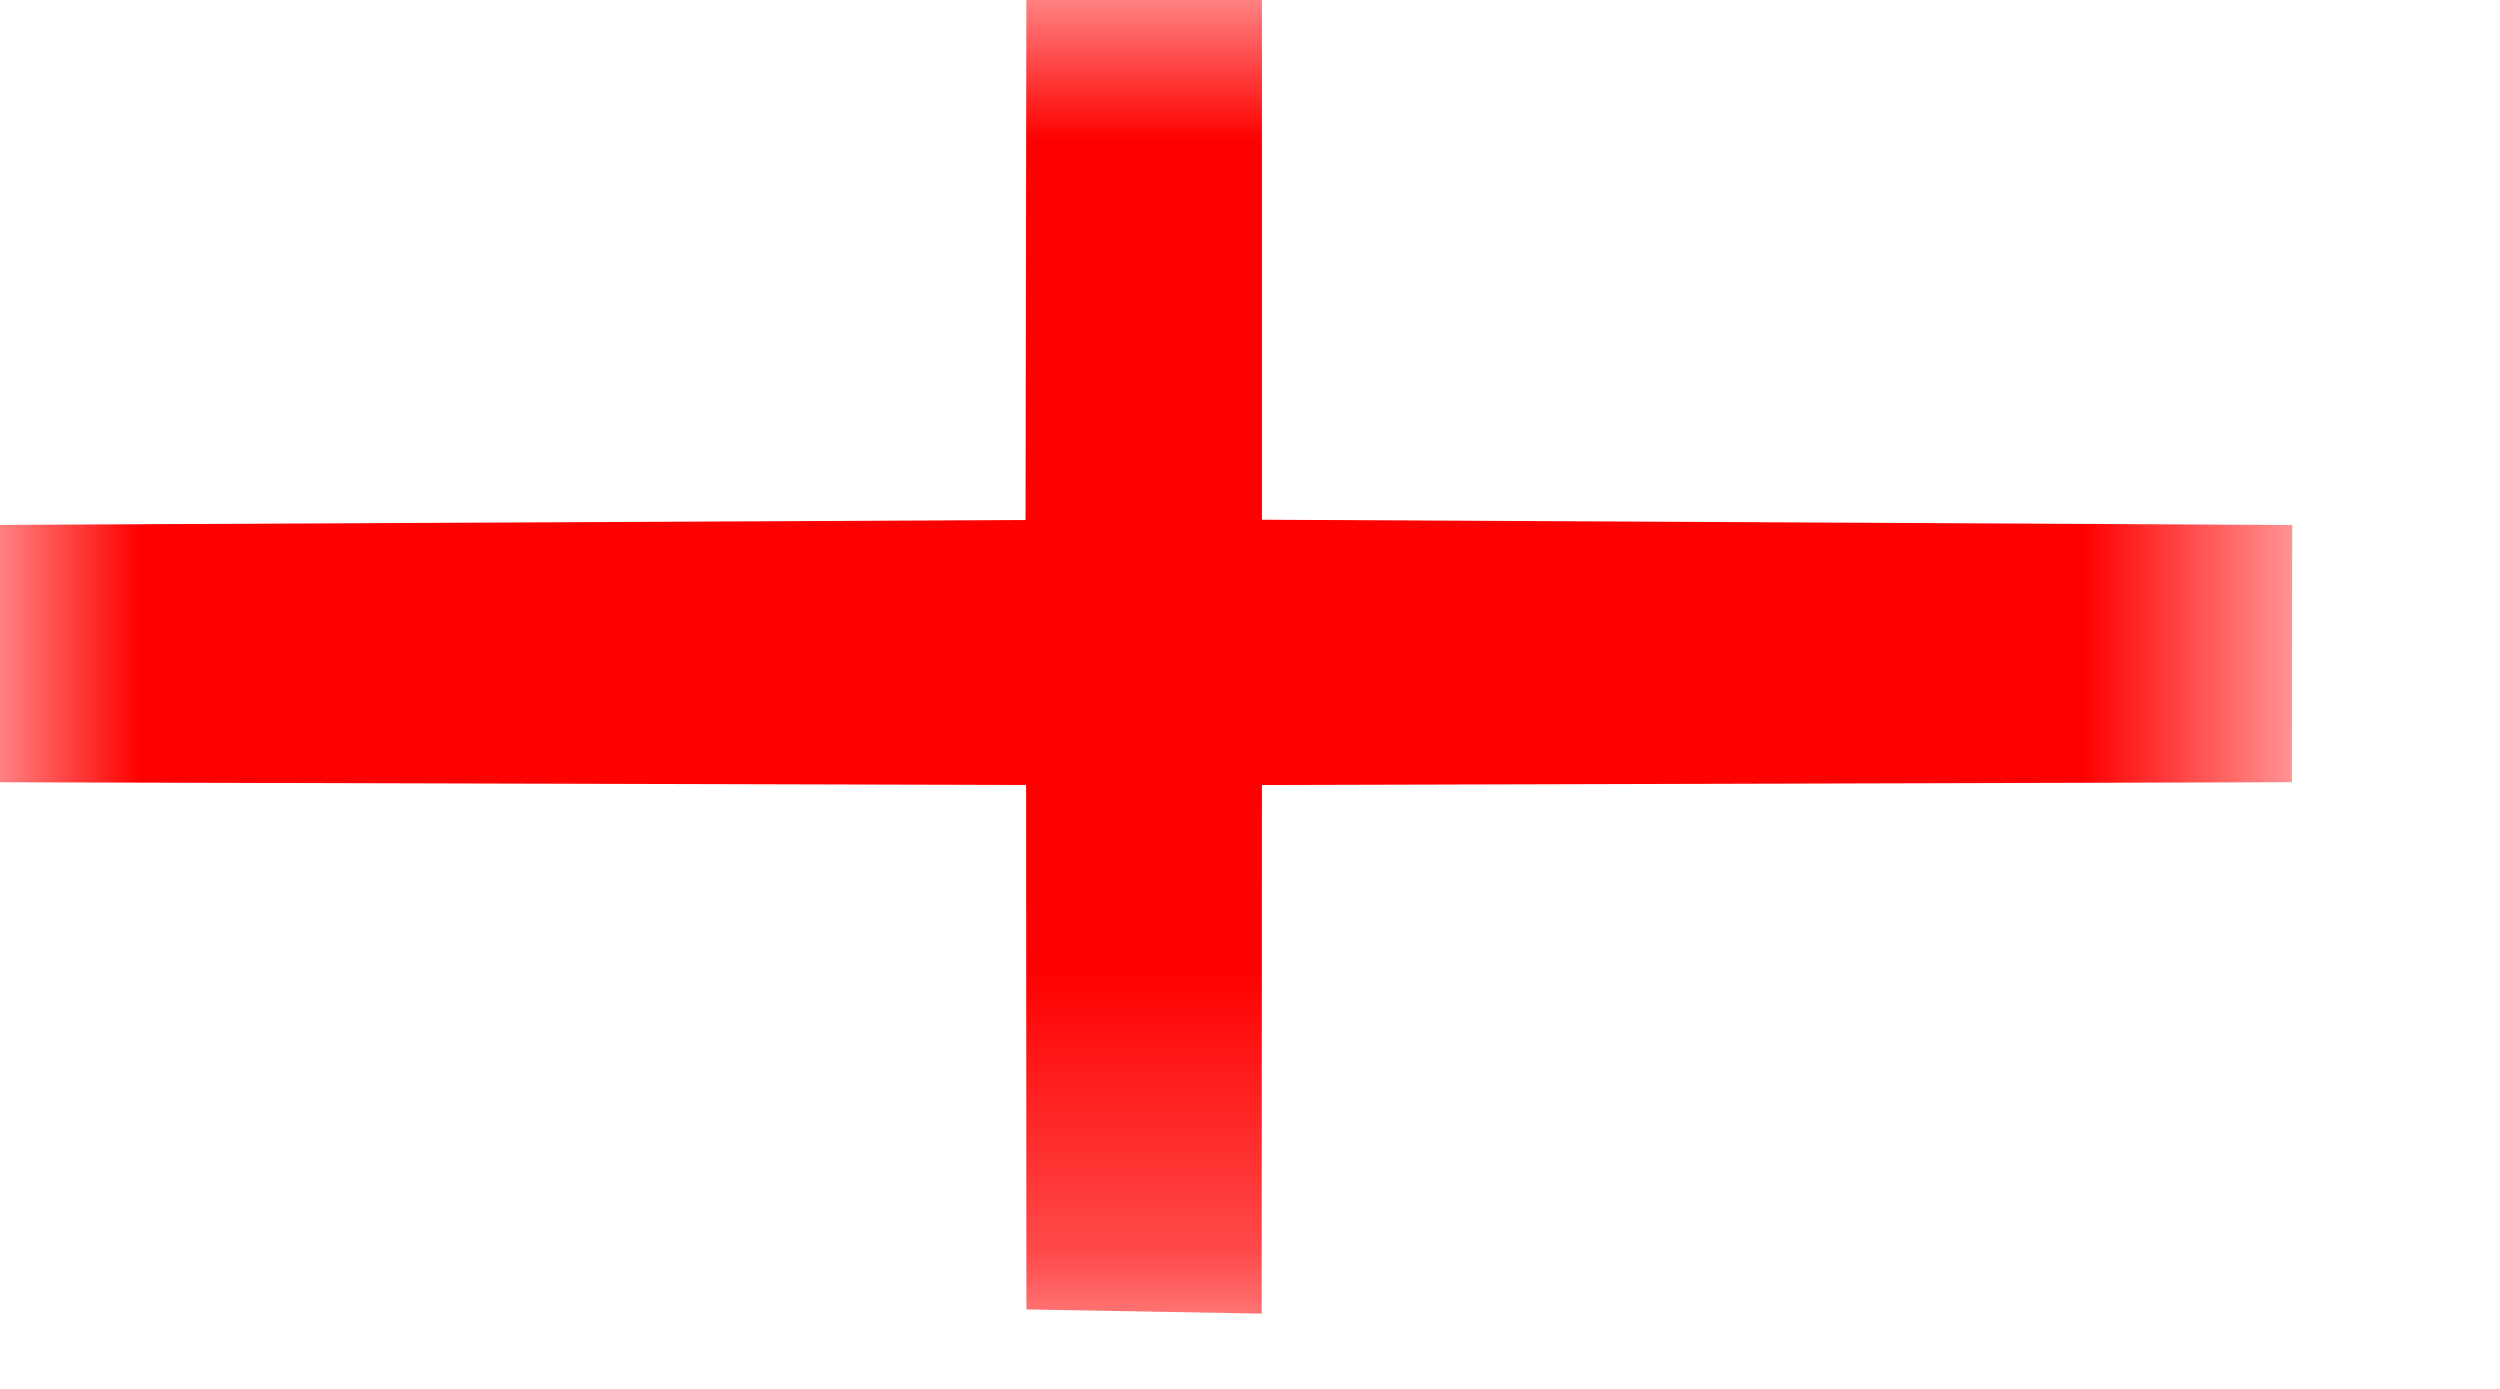 <?xml version="1.0" encoding="utf-8"?>
<svg xmlns="http://www.w3.org/2000/svg" fill="none" height="100%" overflow="visible" preserveAspectRatio="none" style="display: block;" viewBox="0 0 9 5" width="100%">
<g id="Group 65">
<mask height="5" id="mask0_0_24478" maskUnits="userSpaceOnUse" style="mask-type:luminance" width="9" x="0" y="0">
<path clip-rule="evenodd" d="M0 0H8.232V4.712H0V0Z" fill="white" fill-rule="evenodd" id="Clip 63"/>
</mask>
<g mask="url(#mask0_0_24478)">
<path clip-rule="evenodd" d="M-0.067 1.89L3.692 1.872L3.695 -0.046L4.543 -0.023V1.871L8.252 1.89L8.251 2.816L4.543 2.826L4.542 4.729L3.695 4.714L3.694 2.826L-0.067 2.816V1.89Z" fill="#FF0000" fill-rule="evenodd" id="Fill 62"/>
<g id="Stroke 64">
</g>
</g>
</g>
</svg>